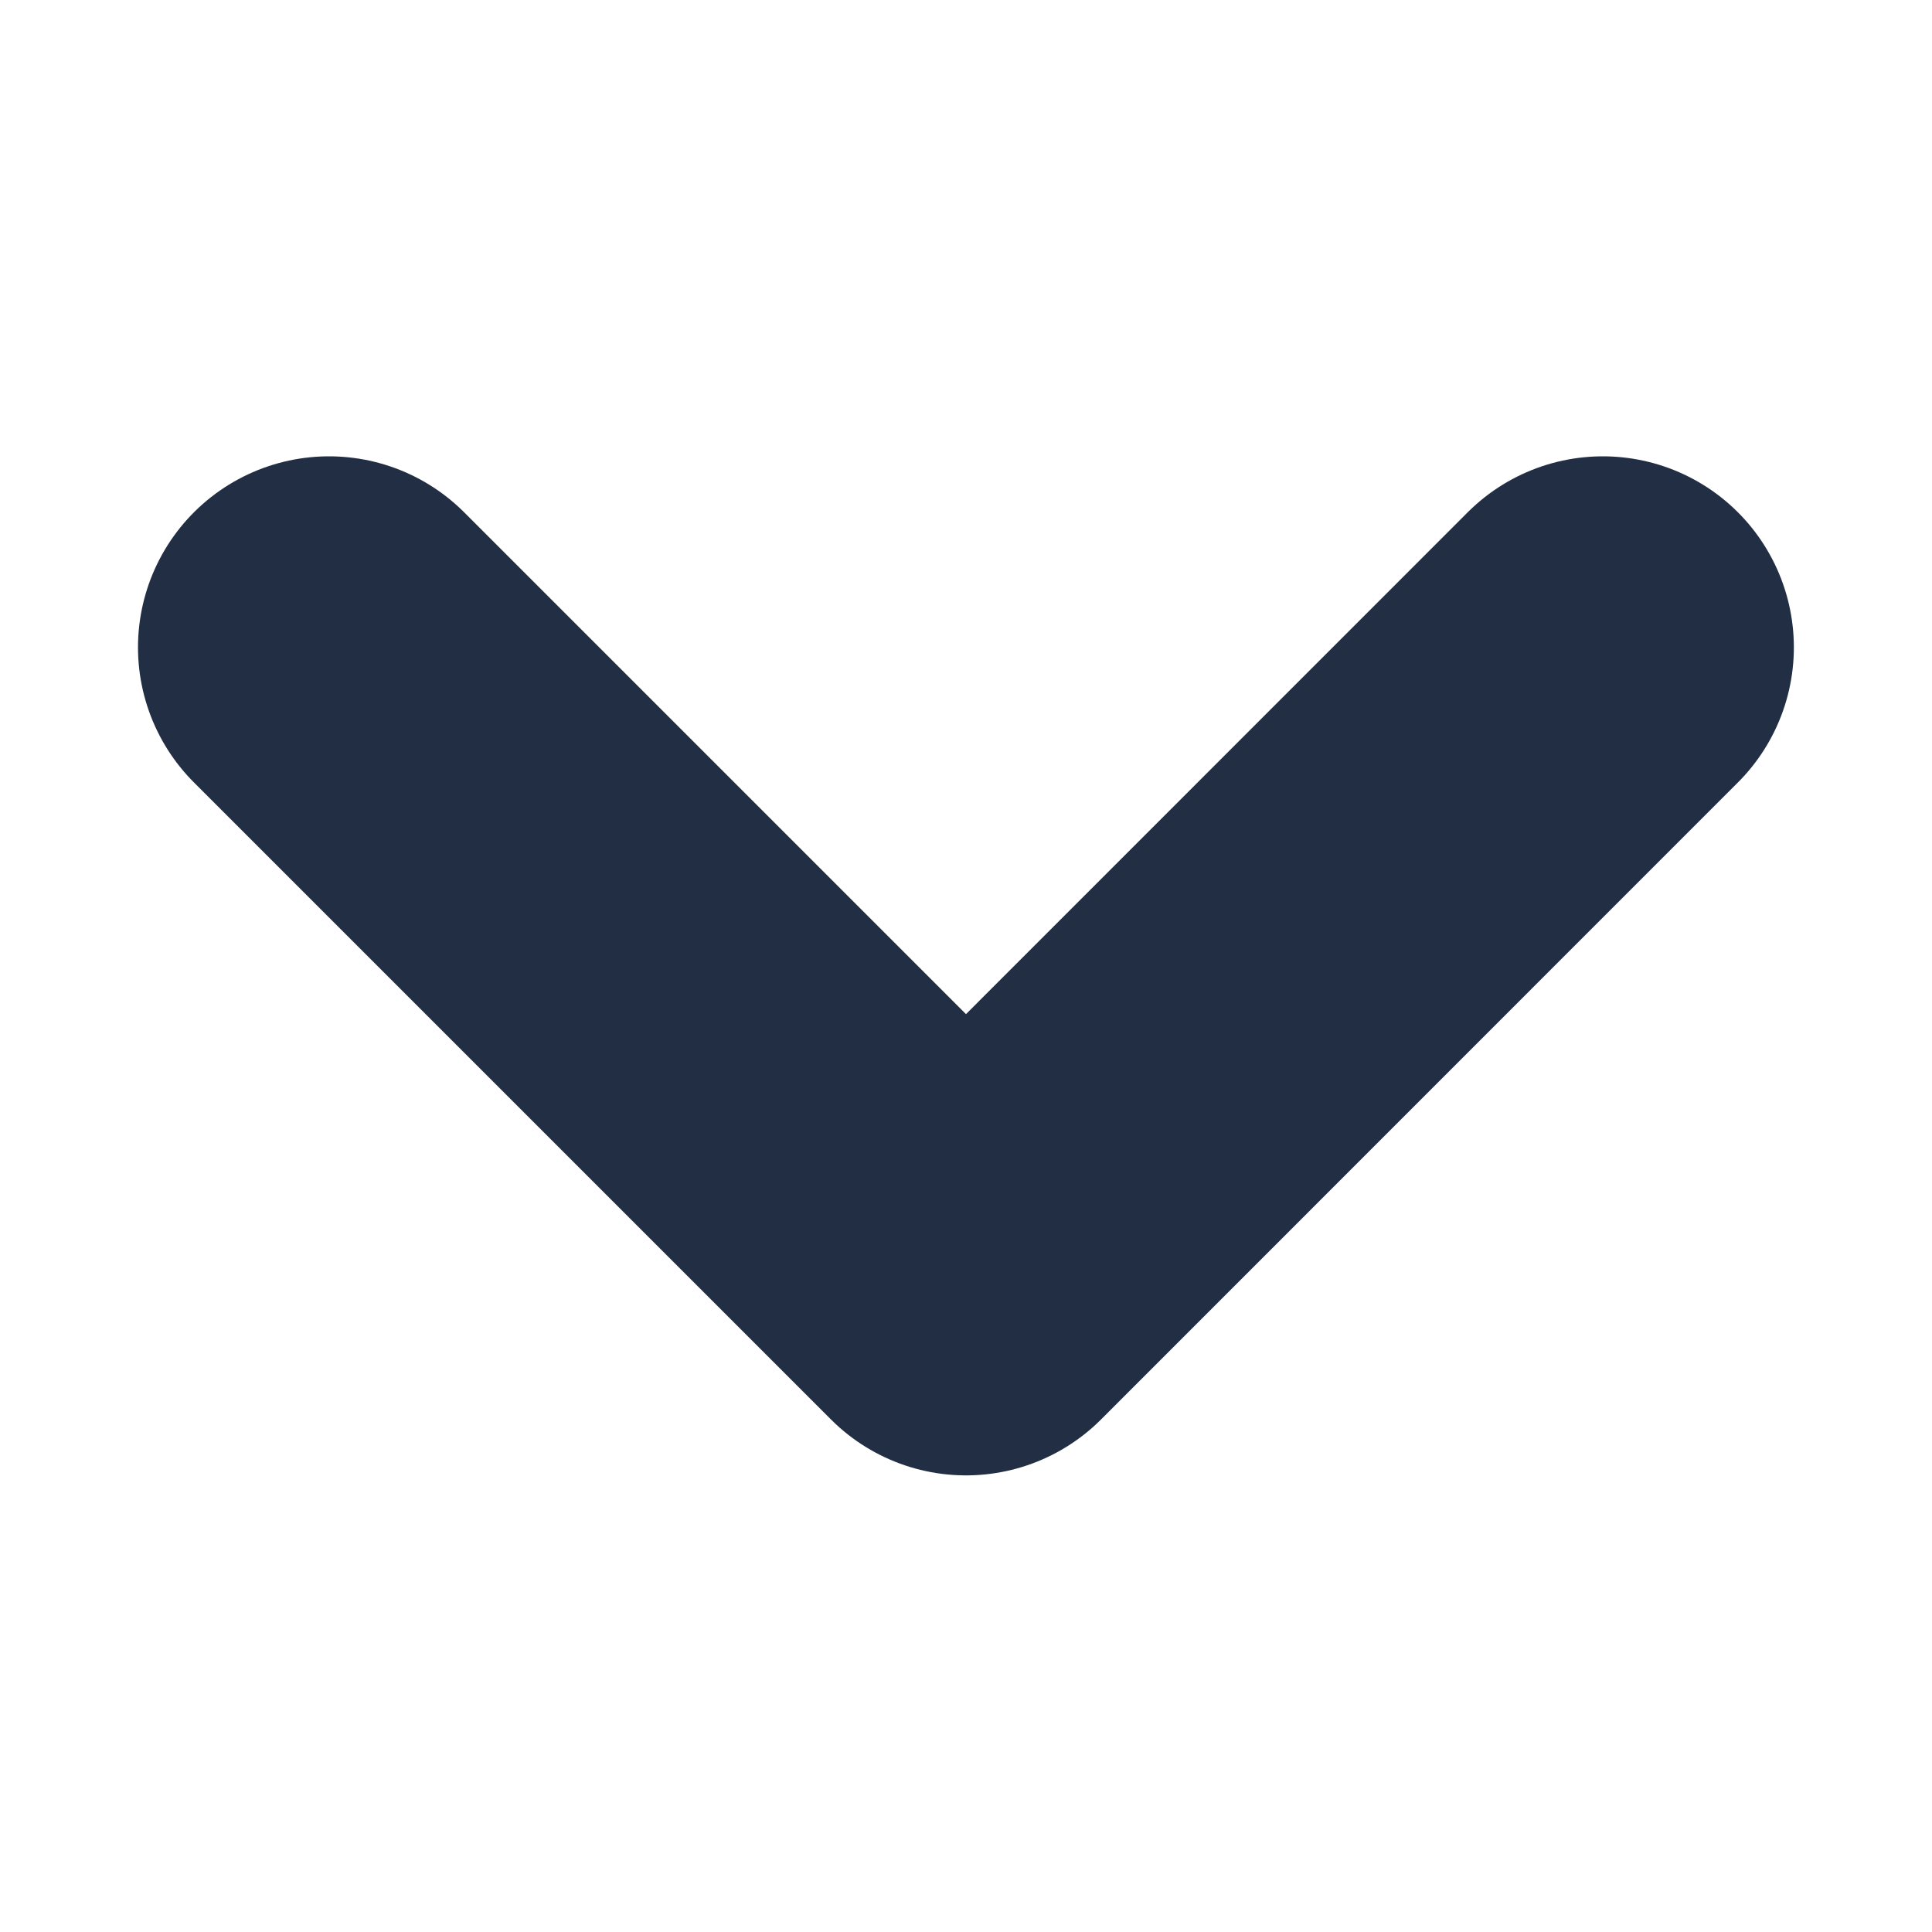 <svg width="13" height="13" viewBox="0 0 13 13" fill="none" xmlns="http://www.w3.org/2000/svg">
<g clip-path="url(#clip0_248_9836)">
<g clip-path="url(#clip1_248_9836)">
<path d="M10.785 4.356L6.5 8.642L2.214 4.356" stroke="#212E44" stroke-width="2.571" stroke-linecap="round" stroke-linejoin="round"/>
</g>
</g>
<defs>
<clipPath id="clip0_248_9836">
<rect width="12" height="12" fill="white" transform="translate(0.5 0.5)"/>
</clipPath>
<clipPath id="clip1_248_9836">
<rect width="12" height="7.714" fill="white" transform="translate(0.5 2.643)"/>
</clipPath>
</defs>
</svg>
